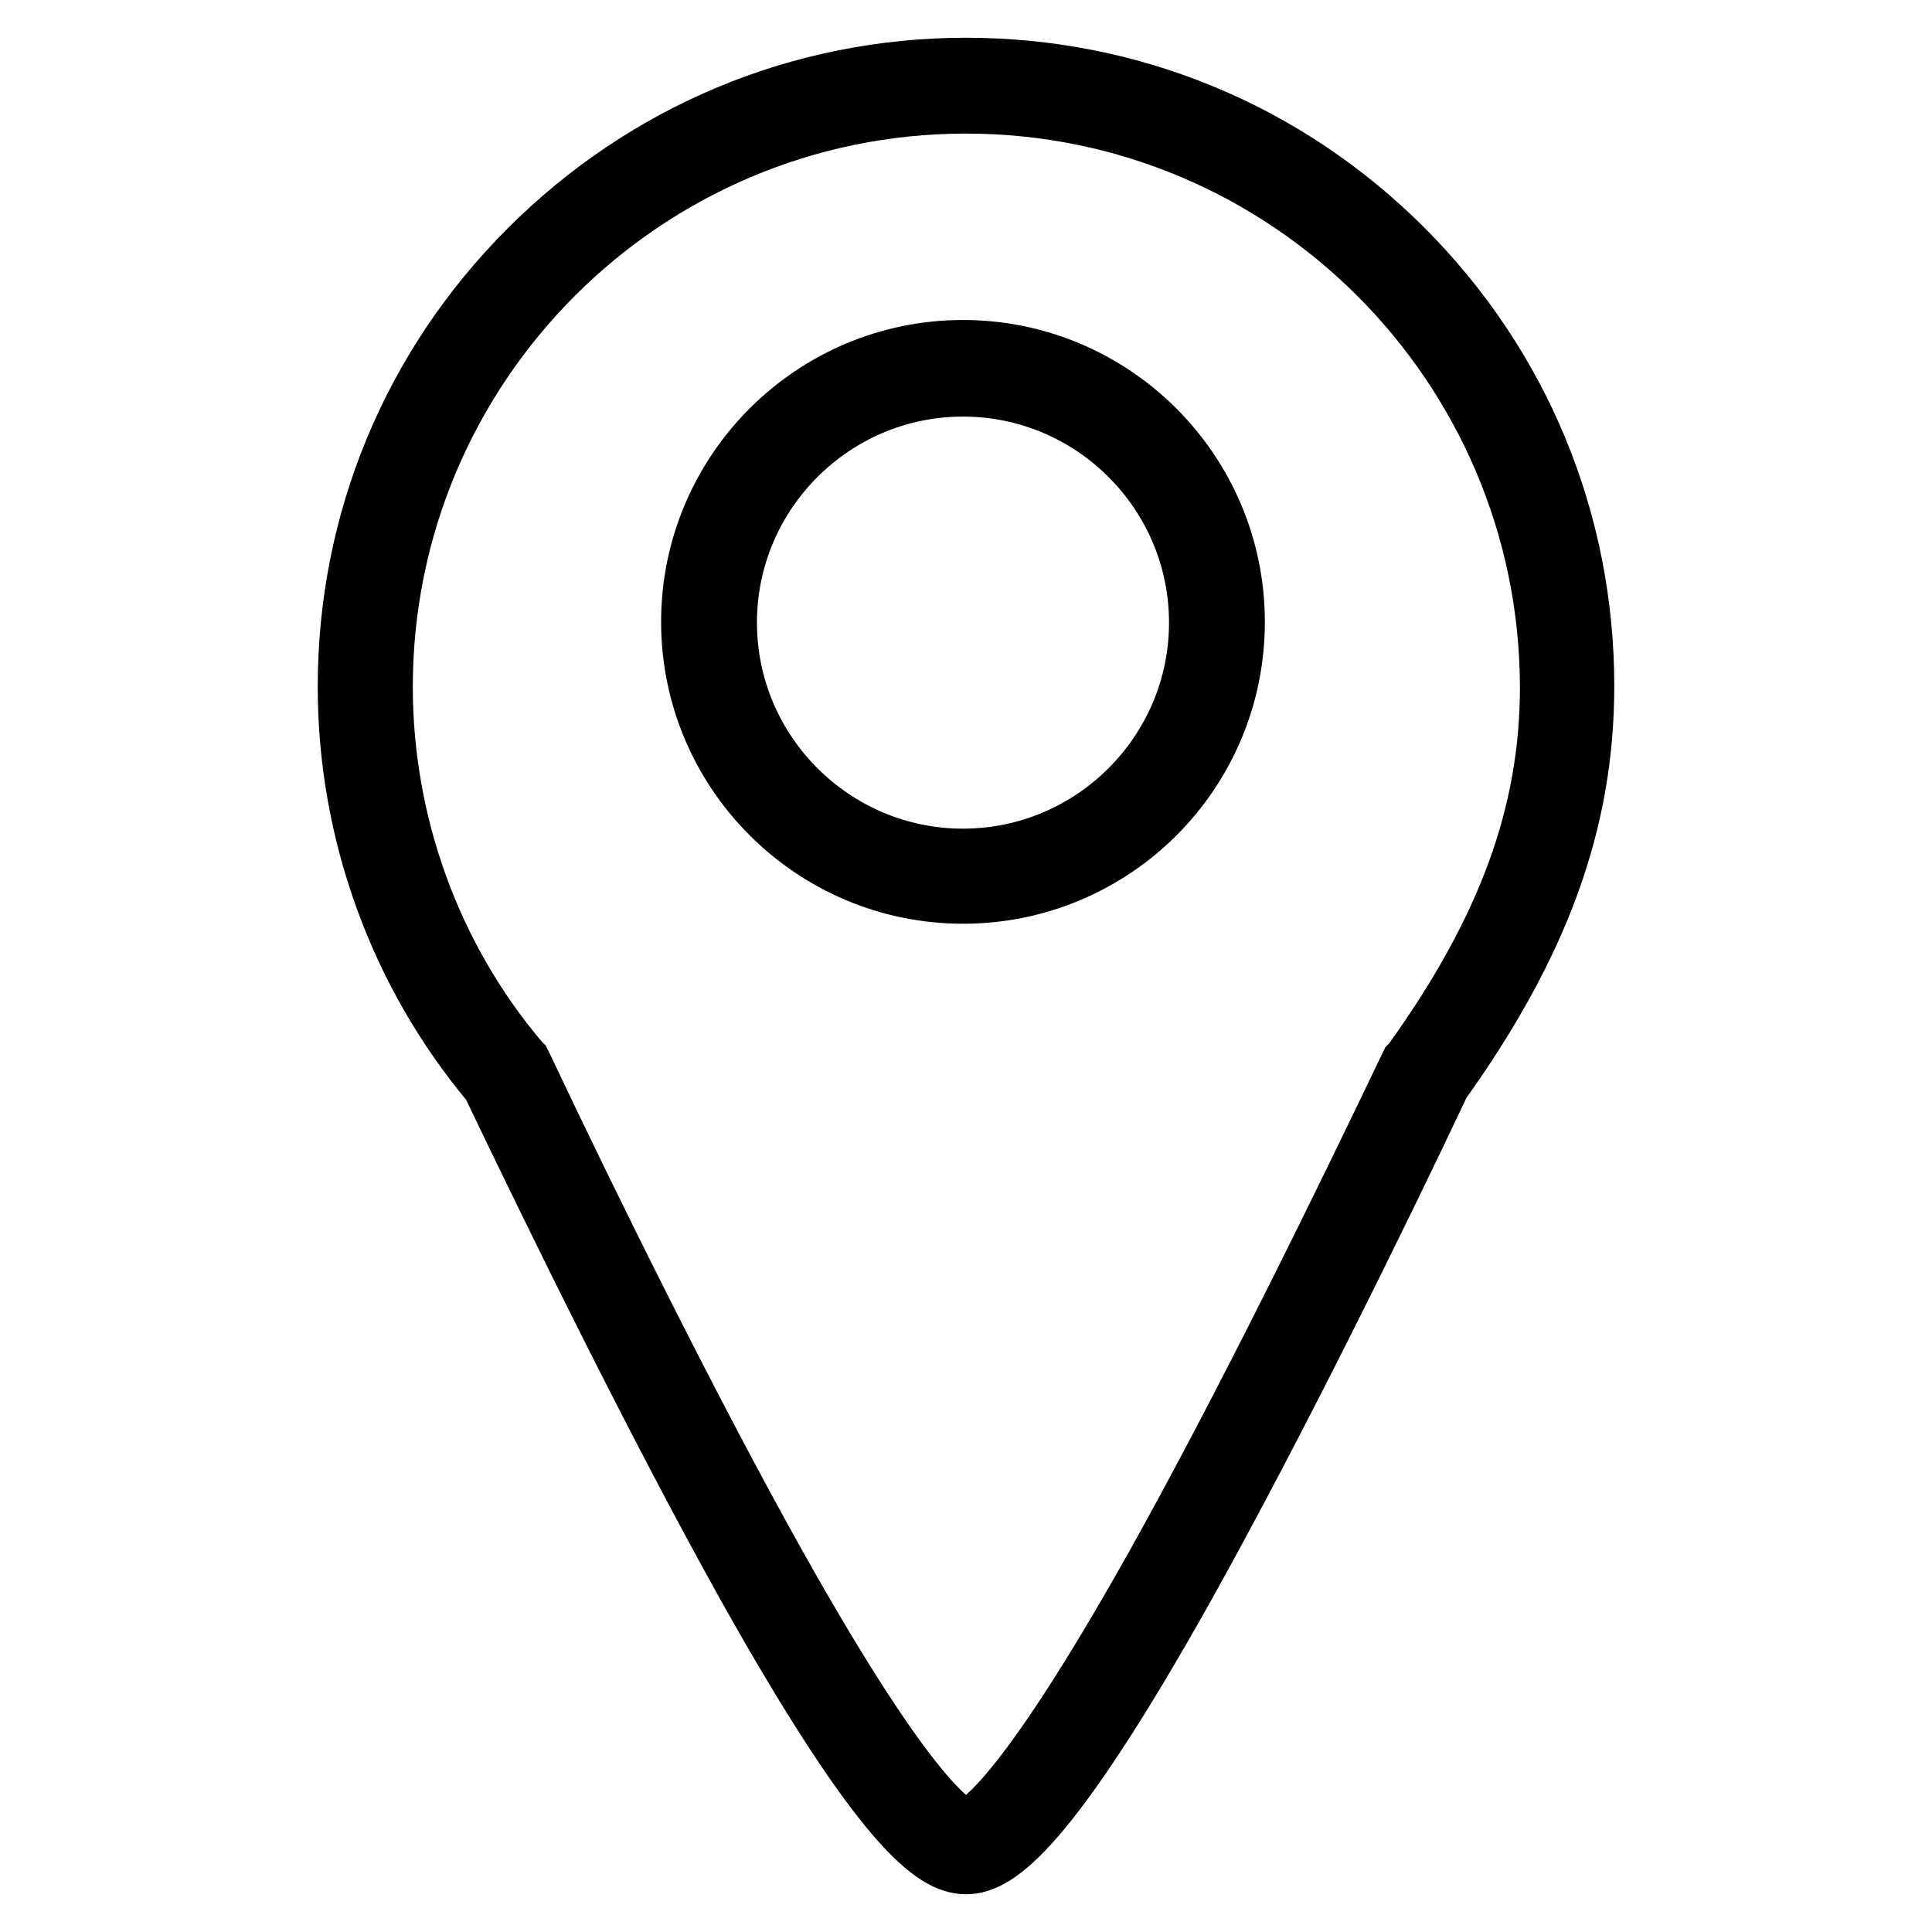 <?xml version="1.0" encoding="utf-8"?>
<!-- Svg Vector Icons : http://www.onlinewebfonts.com/icon -->
<!DOCTYPE svg PUBLIC "-//W3C//DTD SVG 1.1//EN" "http://www.w3.org/Graphics/SVG/1.1/DTD/svg11.dtd">
<svg version="1.1" xmlns="http://www.w3.org/2000/svg" xmlns:xlink="http://www.w3.org/1999/xlink" x="0px" y="0px" viewBox="0 0 256 256" enable-background="new 0 0 256 256" xml:space="preserve">
<g> <path stroke-width="10" fill-opacity="0" stroke="#000000"  d="M207.6,90.9c0-44-35.6-79.6-79.6-79.6S48.4,47,48.4,90.9c0,19.6,7,37.4,18.7,51.3 c19.2,40.5,50.4,102.4,60.8,102.4c10.4,0,41.6-62,60.8-102.4C200,126.6,207.6,110.5,207.6,90.9L207.6,90.9z"/> <path stroke-width="10" fill-opacity="0" stroke="#000000"  d="M128,246c-3.3,0-9.9-3.8-28.3-36.7c-11.8-21.2-24.8-47.7-33.7-66.3c-12.2-14.5-18.9-33-18.9-52 c0-21.6,8.4-41.9,23.7-57.2S106.4,10,128,10c21.6,0,41.9,8.4,57.2,23.7c15.3,15.3,23.7,35.6,23.7,57.2c0,17.7-5.8,33.7-18.9,52 c-8.8,18.6-21.9,45.2-33.7,66.4C137.9,242.2,131.3,246,128,246L128,246z M128,12.7c-43.2,0-78.3,35.1-78.3,78.3 c0,18.4,6.5,36.4,18.4,50.4l0.1,0.1l0.1,0.2c8.8,18.6,21.9,45.2,33.7,66.3c17.9,31.9,24.1,35.4,26,35.4s8.1-3.5,26-35.4 c11.8-21.1,24.8-47.7,33.7-66.3l0.1-0.1l0.1-0.1c12.8-17.8,18.5-33.4,18.5-50.5C206.3,47.8,171.2,12.7,128,12.7L128,12.7z"/> <path stroke-width="10" fill-opacity="0" stroke="#000000"  d="M94,82.5c0,18.6,15.1,33.6,33.6,33.7c18.6,0,33.6-15,33.7-33.6c0,0,0,0,0,0c0-18.6-15.1-33.6-33.6-33.6 C109,48.8,94,63.9,94,82.5z"/> <path stroke-width="10" fill-opacity="0" stroke="#000000"  d="M127.6,117.4c-19.3,0-35-15.7-35-35c0-19.3,15.7-35,35-35c19.3,0,35,15.7,35,35 C162.6,101.8,146.9,117.4,127.6,117.4z M127.6,50.2c-17.8,0-32.3,14.5-32.3,32.3s14.5,32.3,32.3,32.3c17.8,0,32.3-14.5,32.3-32.3 S145.4,50.2,127.6,50.2z"/></g>
</svg>